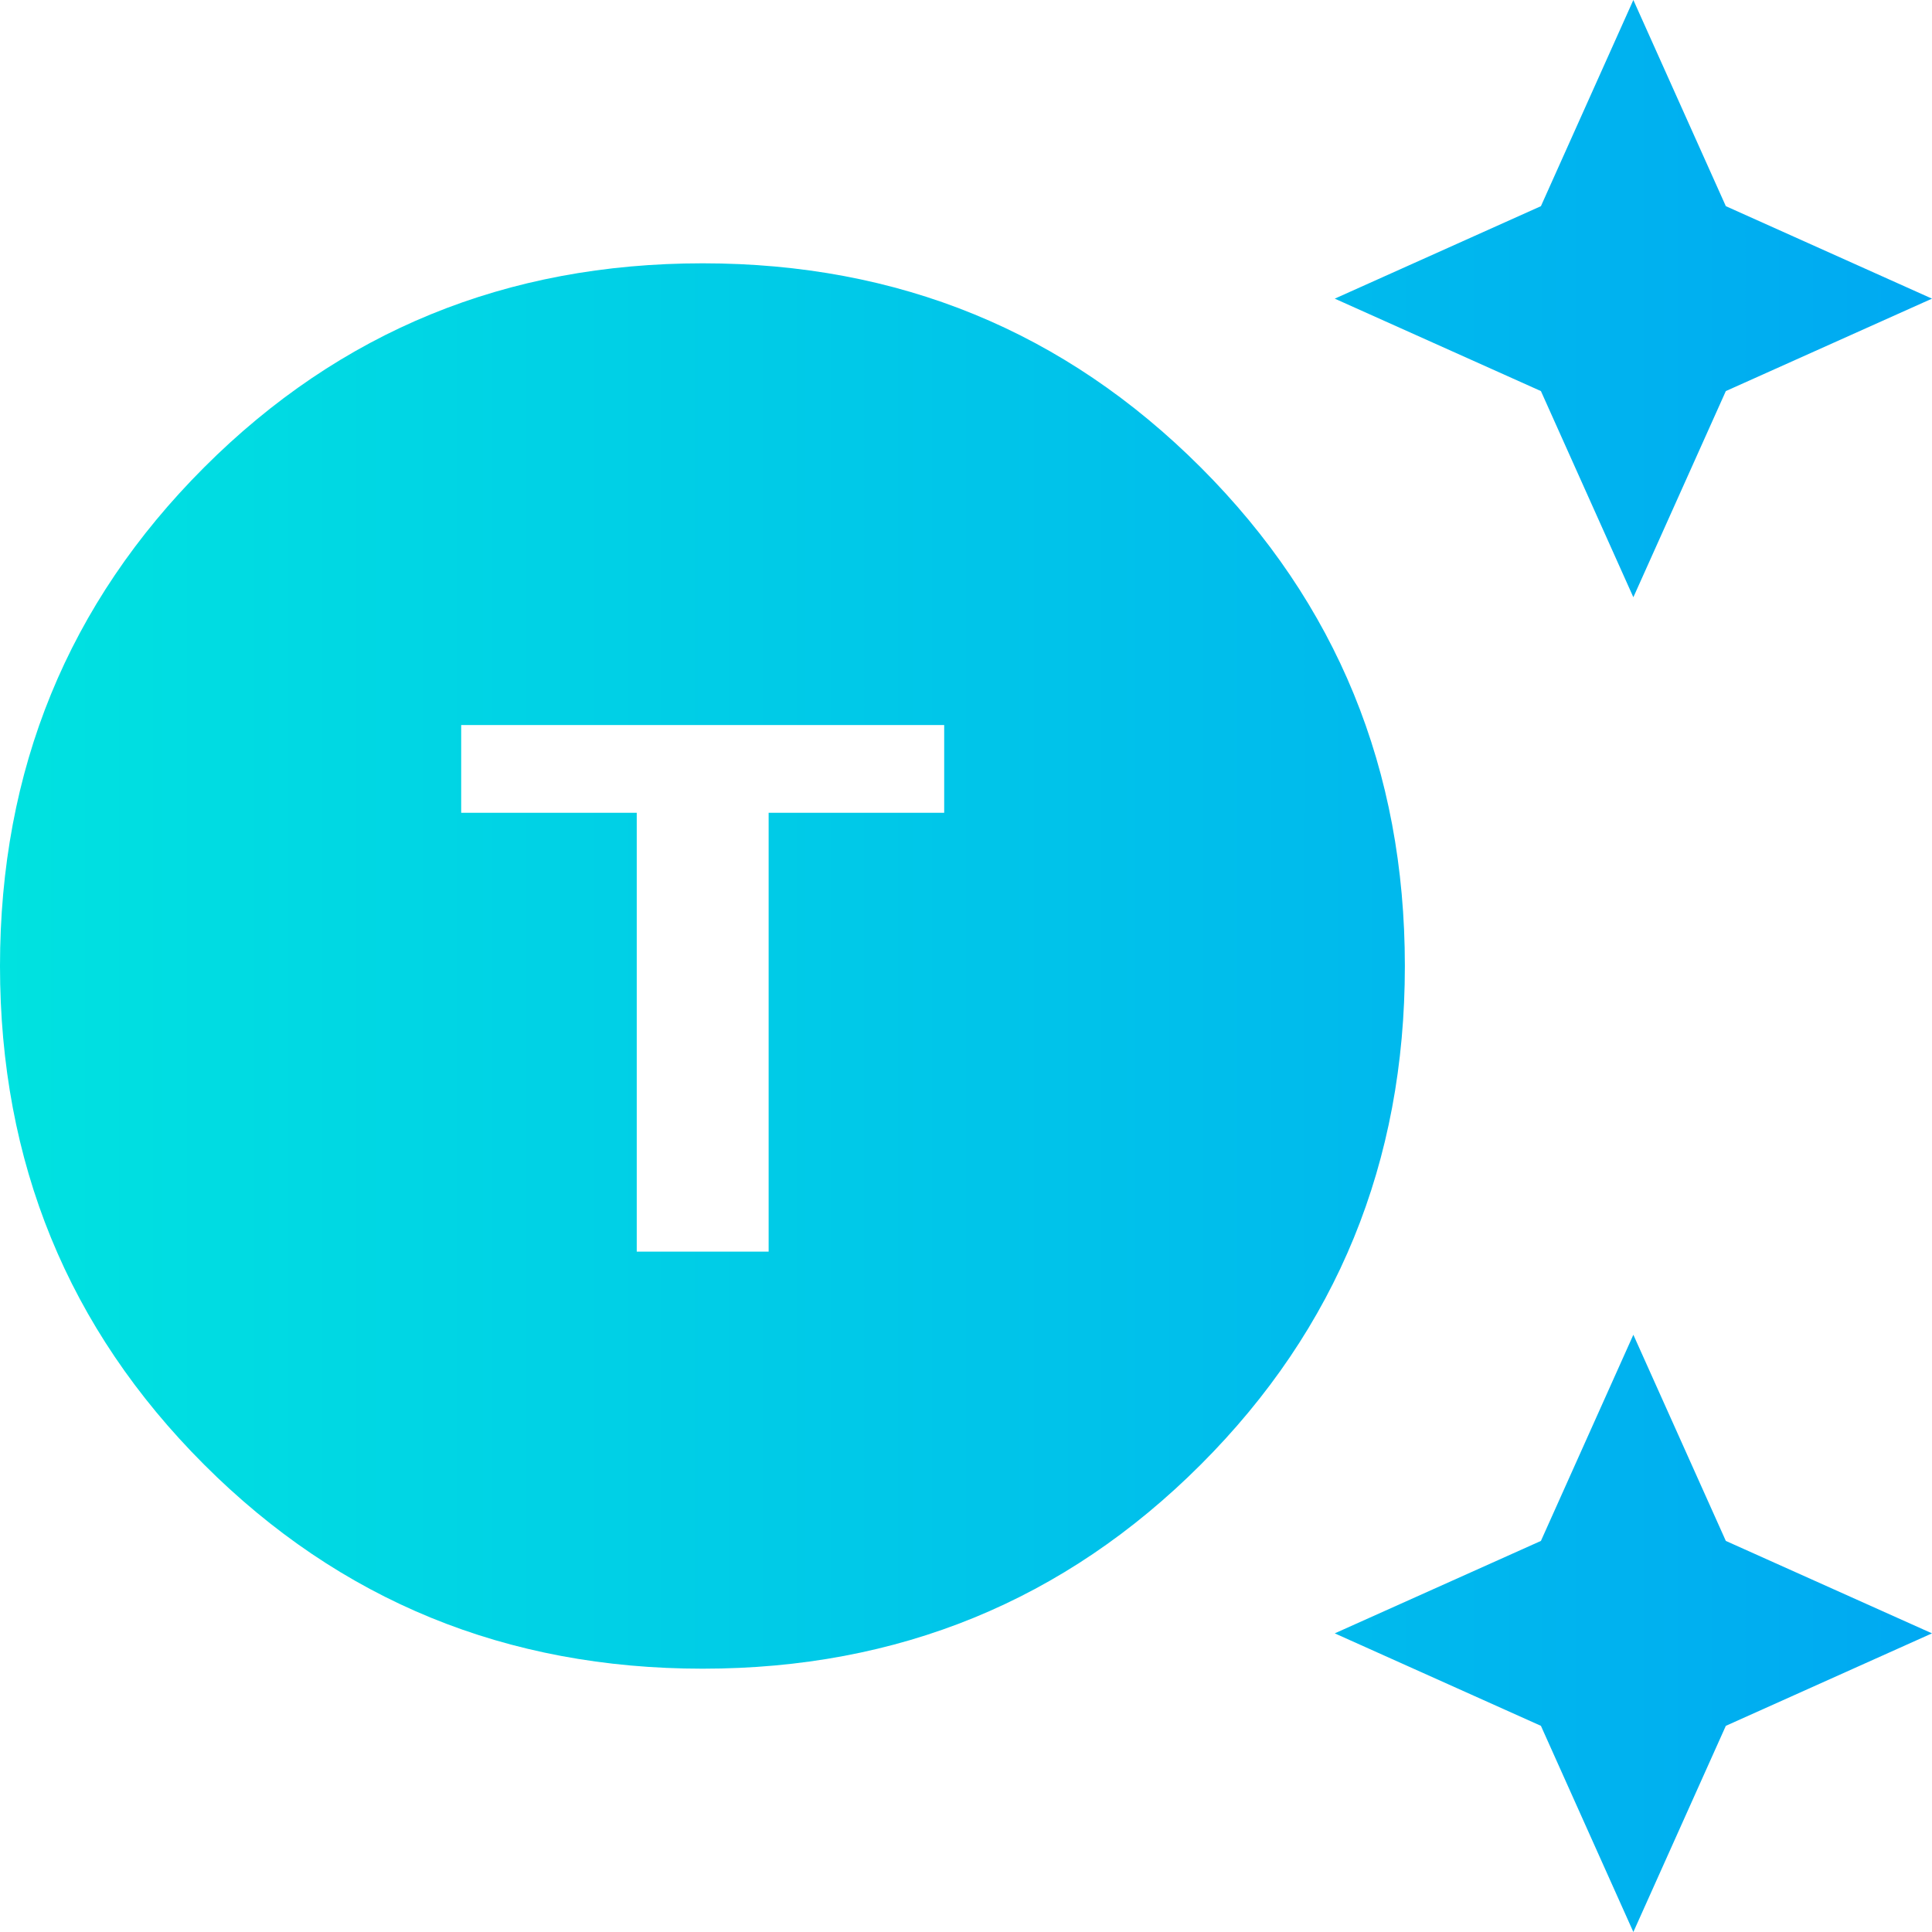 <svg width="45" height="45" viewBox="0 0 45 45" fill="none" xmlns="http://www.w3.org/2000/svg">
<g clip-path="url(#clip0_384_12874)">
<path d="M16.367 38.867C11.794 38.867 7.923 37.282 4.754 34.113C1.585 30.944 0 27.073 0 22.5C0 17.927 1.585 14.056 4.754 10.887C7.923 7.718 11.794 6.133 16.367 6.133C20.939 6.133 24.798 7.718 27.968 10.887C31.137 14.056 32.722 17.927 32.722 22.5C32.722 27.073 31.137 30.944 27.968 34.113C24.798 37.282 20.927 38.867 16.367 38.867ZM14.831 29.153H17.903V18.931H21.992V16.887H10.742V18.931H14.831V29.153ZM38.044 13.911L35.891 9.109L31.089 6.956L35.891 4.802L38.044 0L40.198 4.802L45 6.956L40.198 9.109L38.044 13.911ZM38.044 45L35.891 40.198L31.089 38.044L35.891 35.891L38.044 31.089L40.198 35.891L45 38.044L40.198 40.198L38.044 45Z" fill="url(#paint0_linear_384_12874)"/>
</g>
<defs>
<linearGradient id="paint0_linear_384_12874" x1="0" y1="22.5" x2="45" y2="22.5" gradientUnits="userSpaceOnUse">
<stop stop-color="#00E2E0"/>
<stop offset="1" stop-color="#00A9F2"/>
</linearGradient>
<clipPath id="clip0_384_12874">
<rect width="45" height="45" fill="white"/>
</clipPath>
</defs>
</svg>
